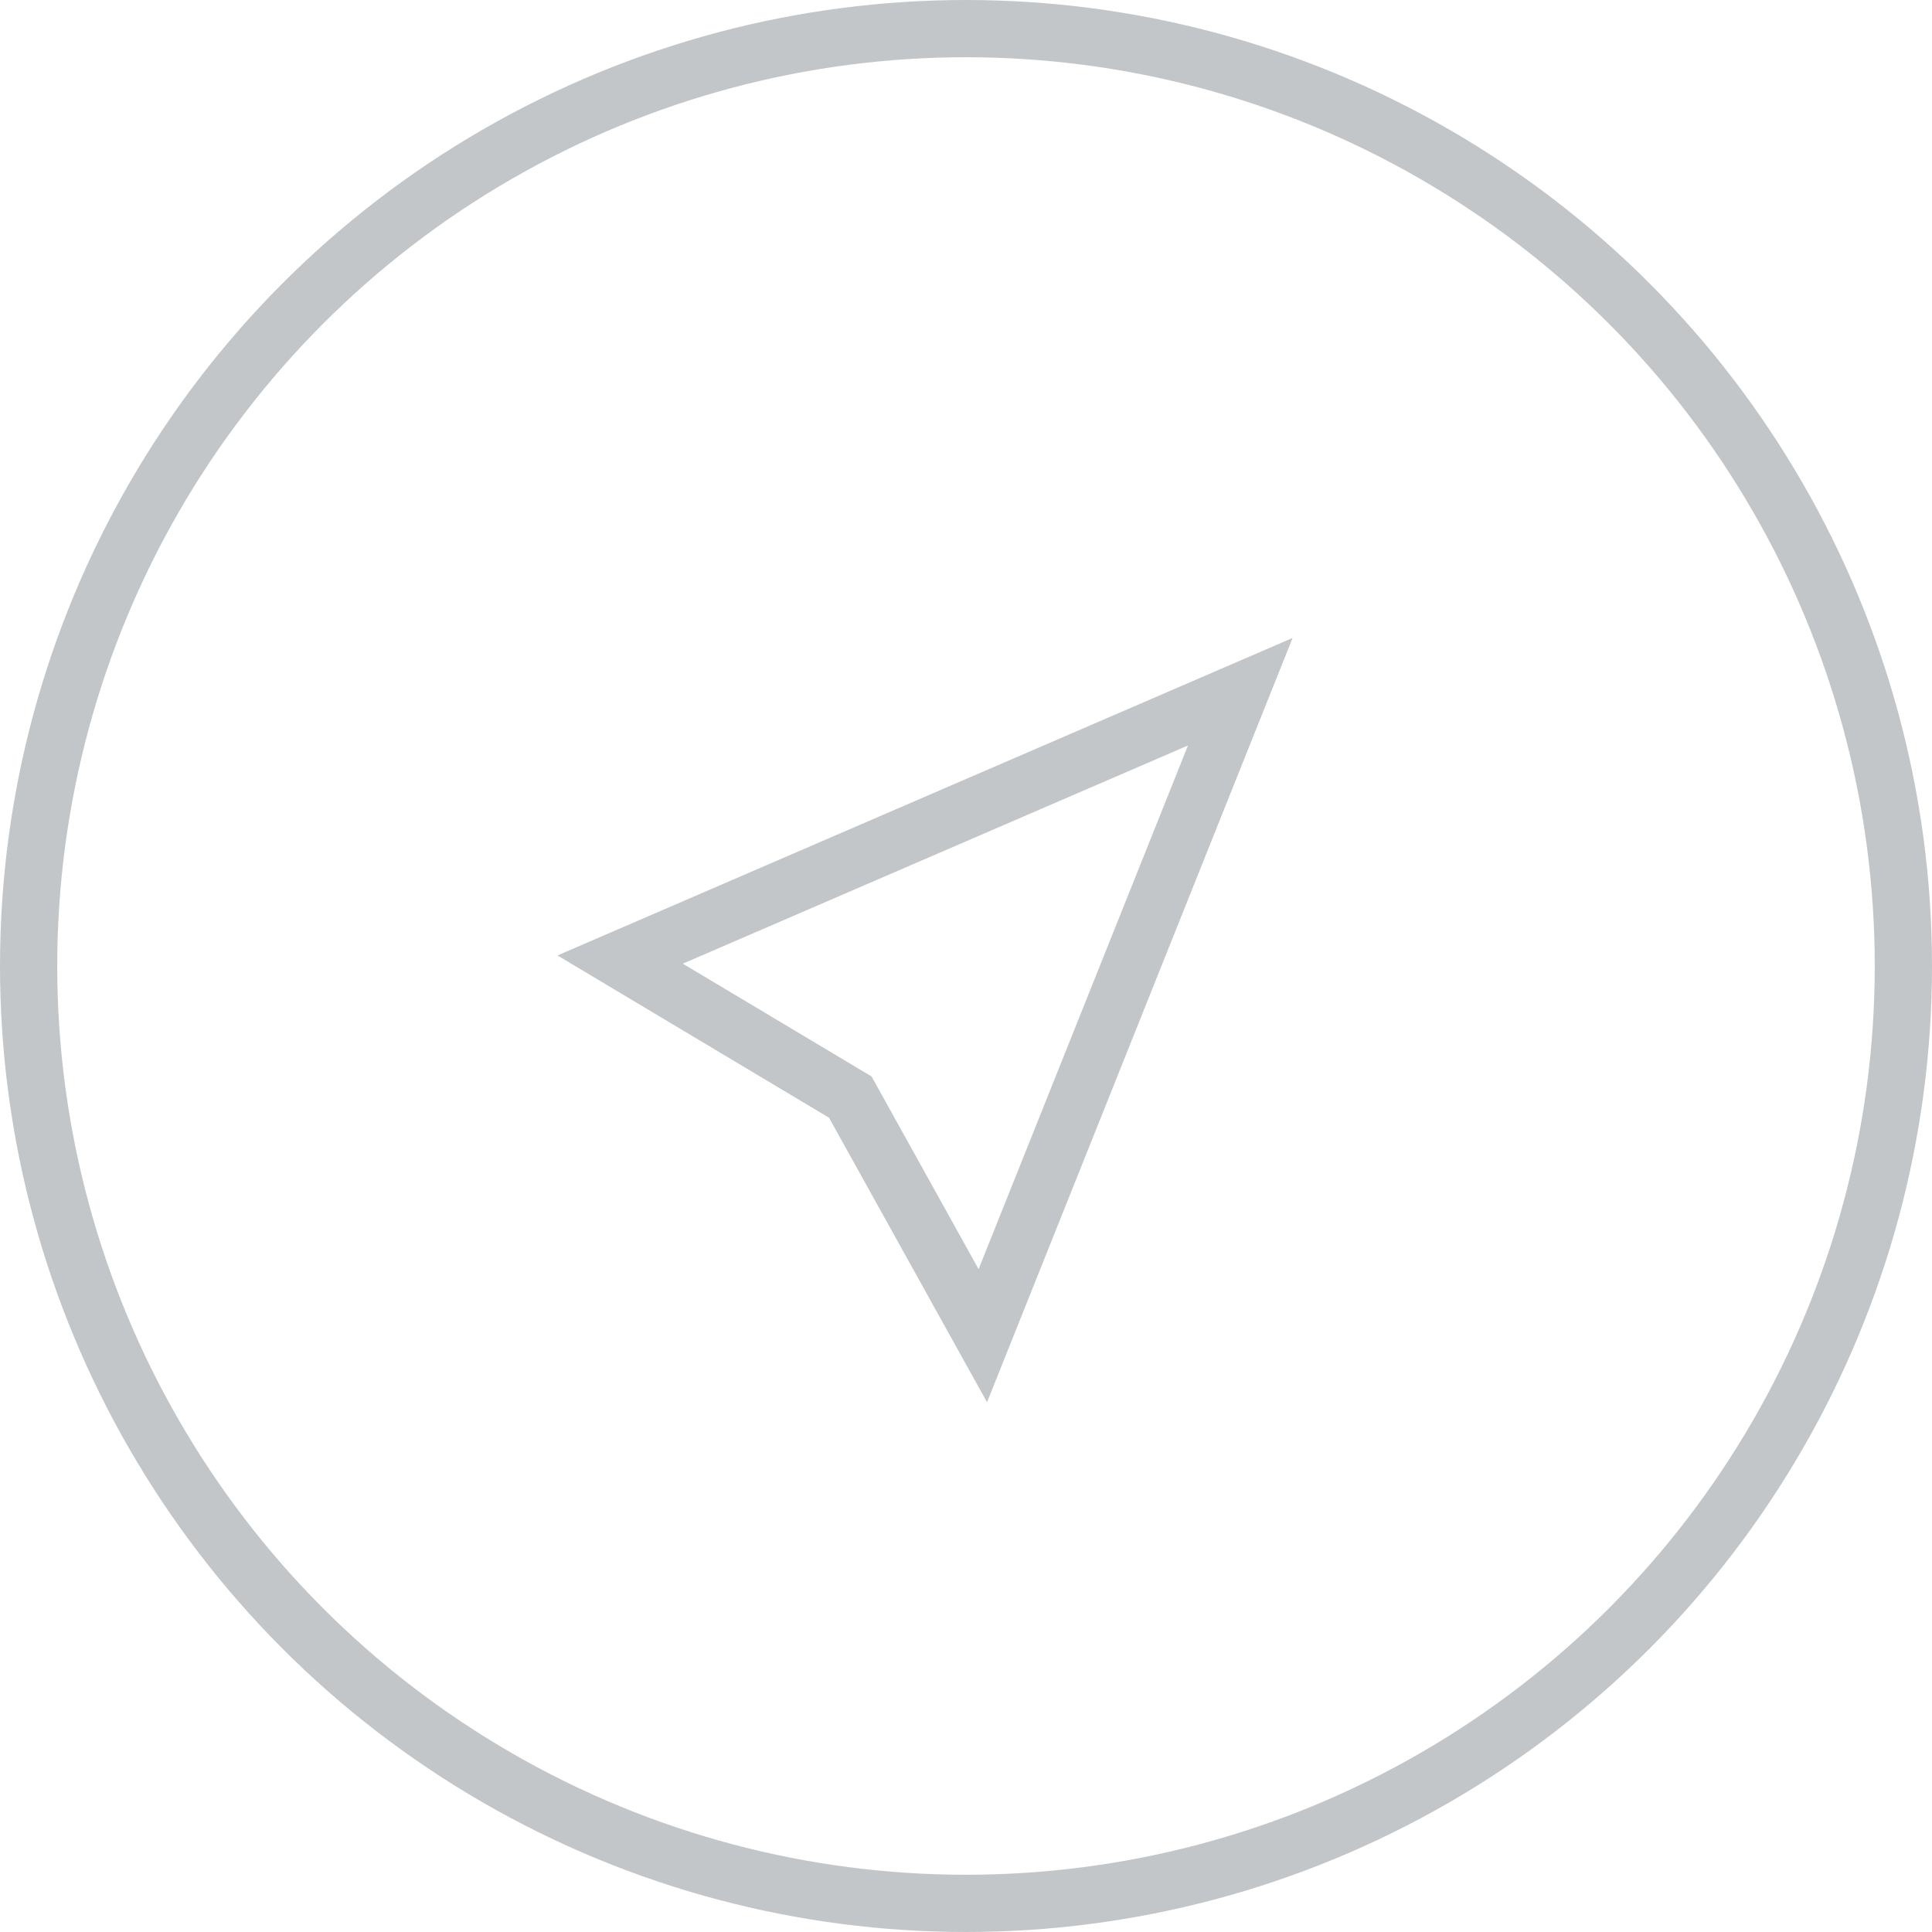 <?xml version="1.0" encoding="UTF-8"?>
<svg width="81px" height="81px" viewBox="0 0 81 81" version="1.1" xmlns="http://www.w3.org/2000/svg" xmlns:xlink="http://www.w3.org/1999/xlink">
    <!-- Generator: Sketch 52.5 (67469) - http://www.bohemiancoding.com/sketch -->
    <title>icon</title>
    <desc>Created with Sketch.</desc>
    <g id="My-Account---Logitech" stroke="none" stroke-width="1" fill="none" fill-rule="evenodd">
        <g id="Phase-2---Landing-(Authenticated)" transform="translate(-910, -713)" stroke="#C3C6C8" stroke-width="2.4">
            <g id="2" transform="translate(816, 713)">
                <g id="icon" transform="translate(94, 0)">
                    <g id="Group-2">
                        <circle id="Path" cx="40.5" cy="40.5" r="39.3"></circle>
                    </g>
                    <g id="compass" transform="translate(26, 29)">
                        <polygon id="Stroke-3" points="26 0 0 11.23 9.649 16.996 15.205 27"></polygon>
                    </g>
                </g>
            </g>
        </g>
    </g>
</svg>